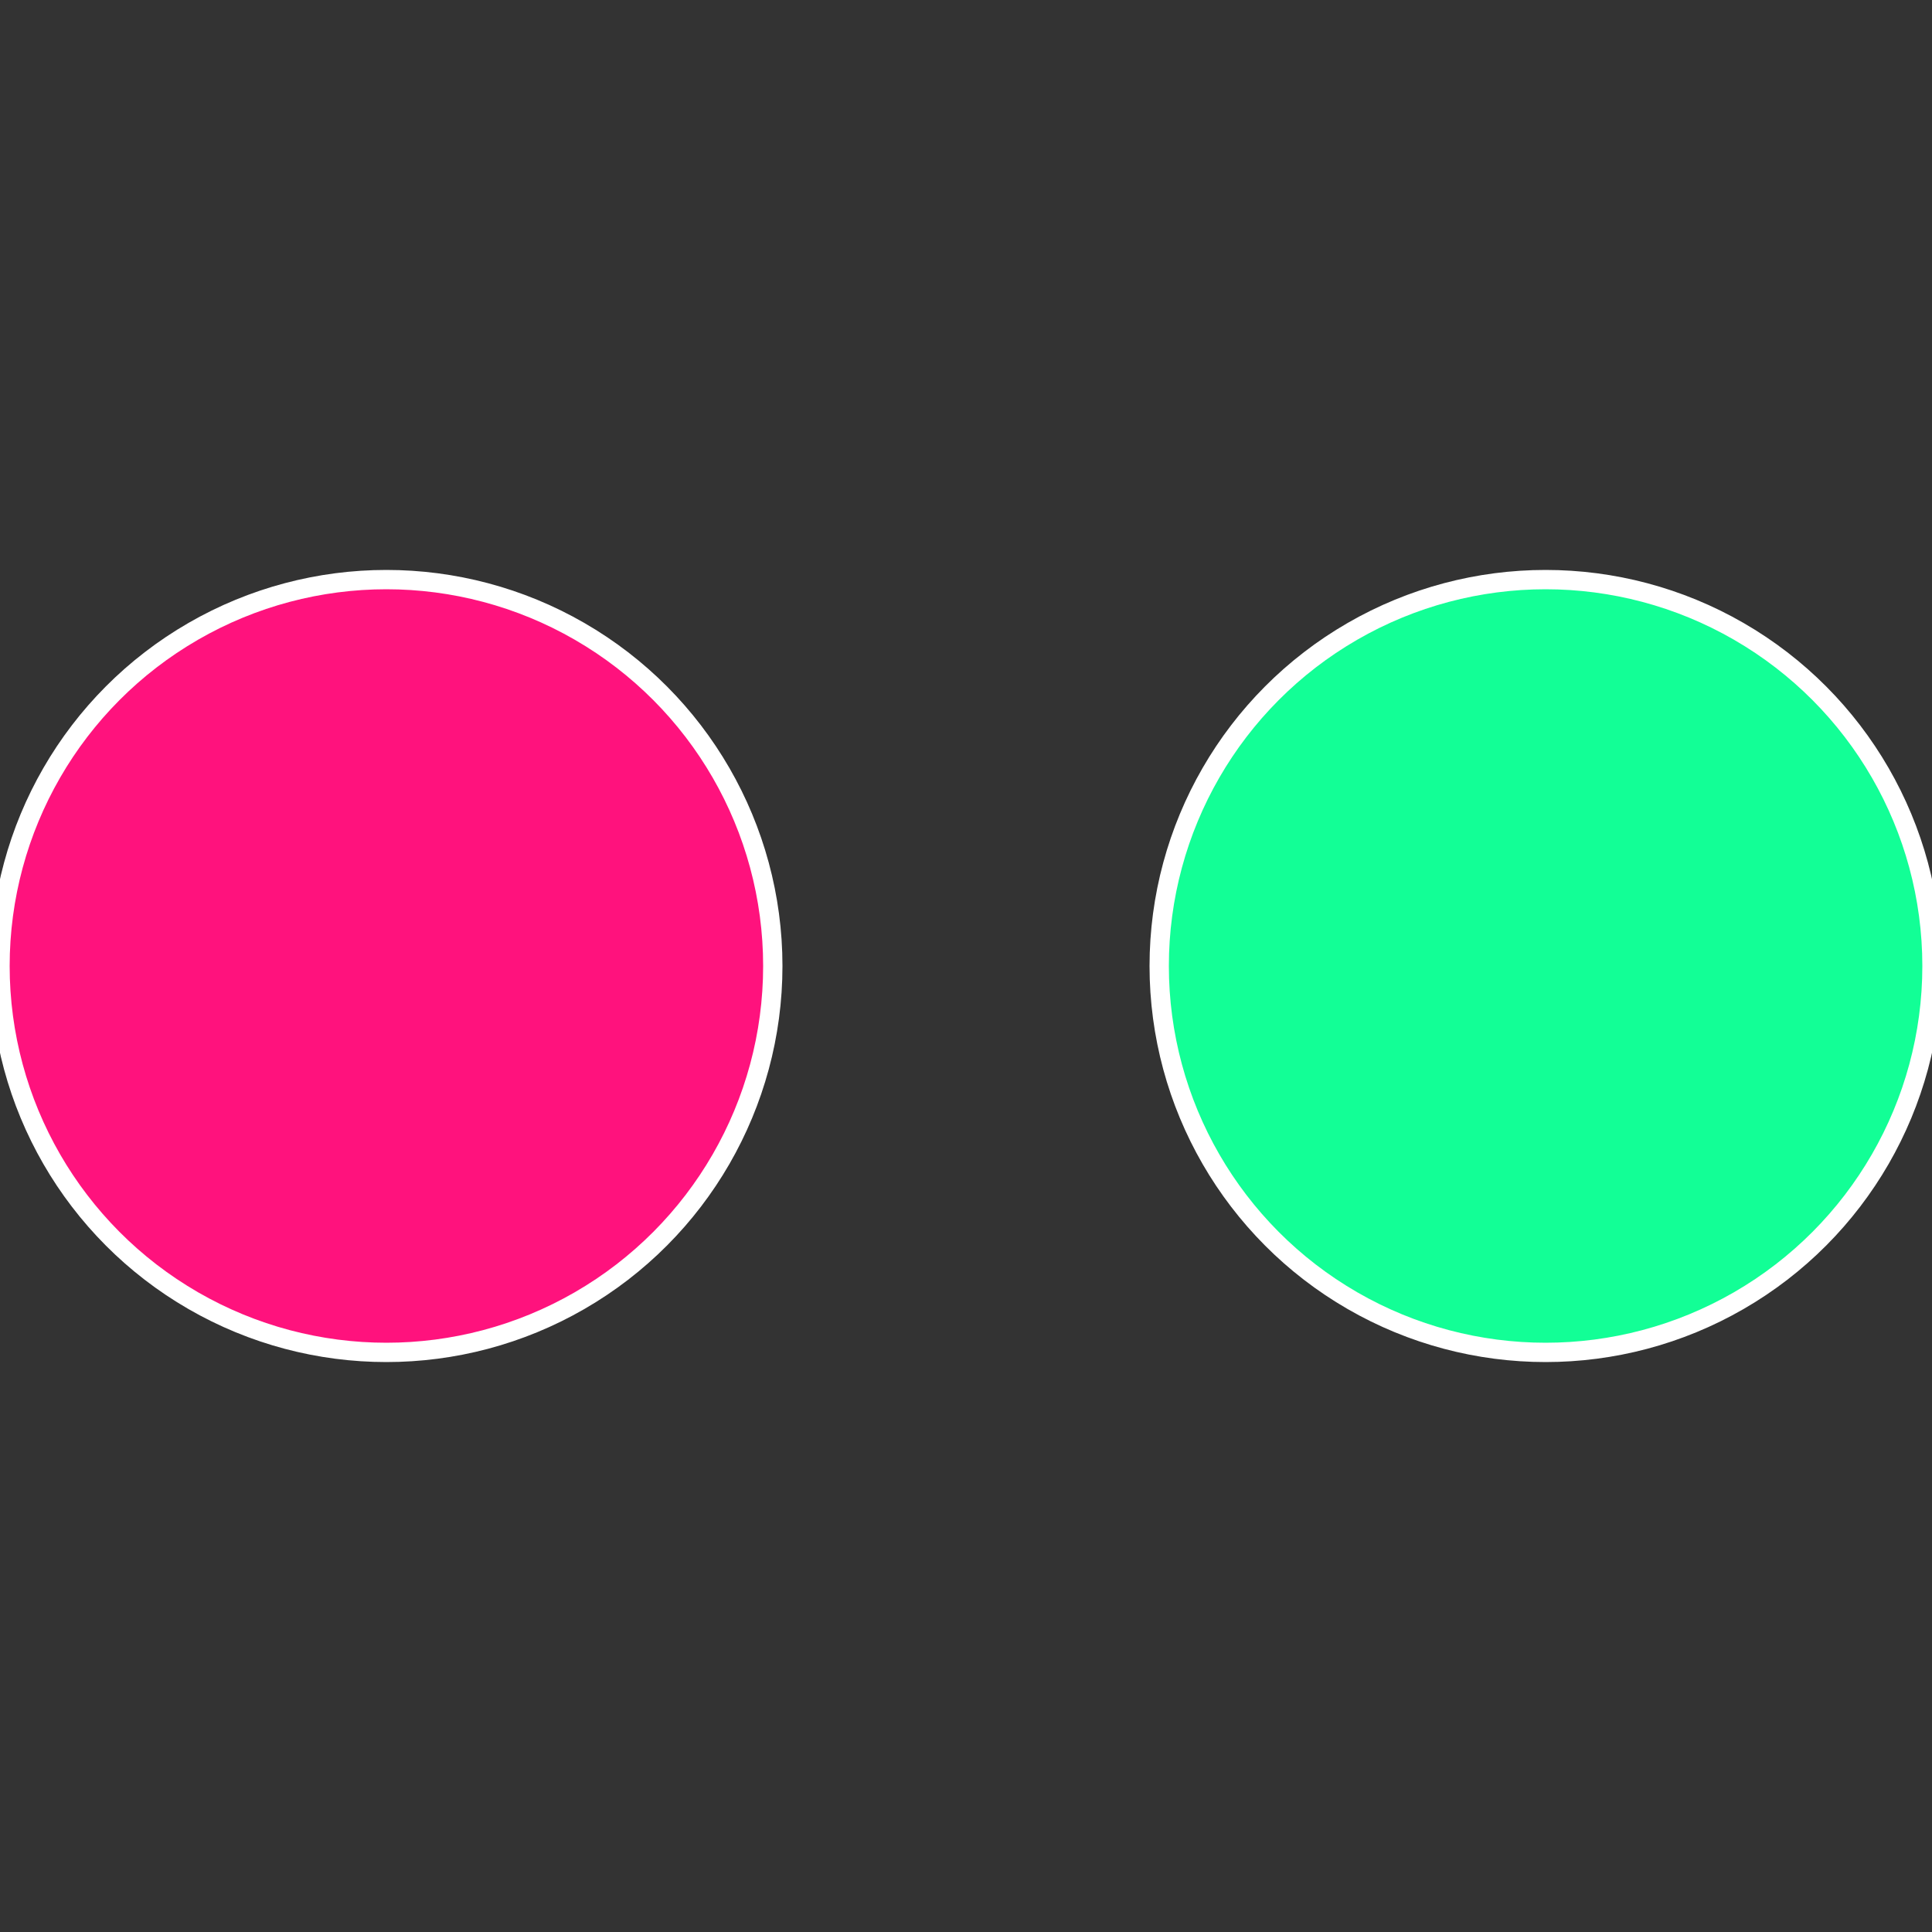 <?xml version="1.0" standalone="no"?>
<svg width="500" height="500" viewBox="-1 -1 2 2" xmlns="http://www.w3.org/2000/svg">
 
                <rect x="-1" y="-1" width="2" height="2" fill="#333333" stroke="none"/>
 
                <circle cx="0.6" cy="0" r="0.4" fill="#12ff96" stroke="#fff" stroke-width="1%" />
             
                <circle cx="-0.6" cy="7.3478807948841E-17" r="0.4" fill="#ff127d" stroke="#fff" stroke-width="1%" />
            </svg>
